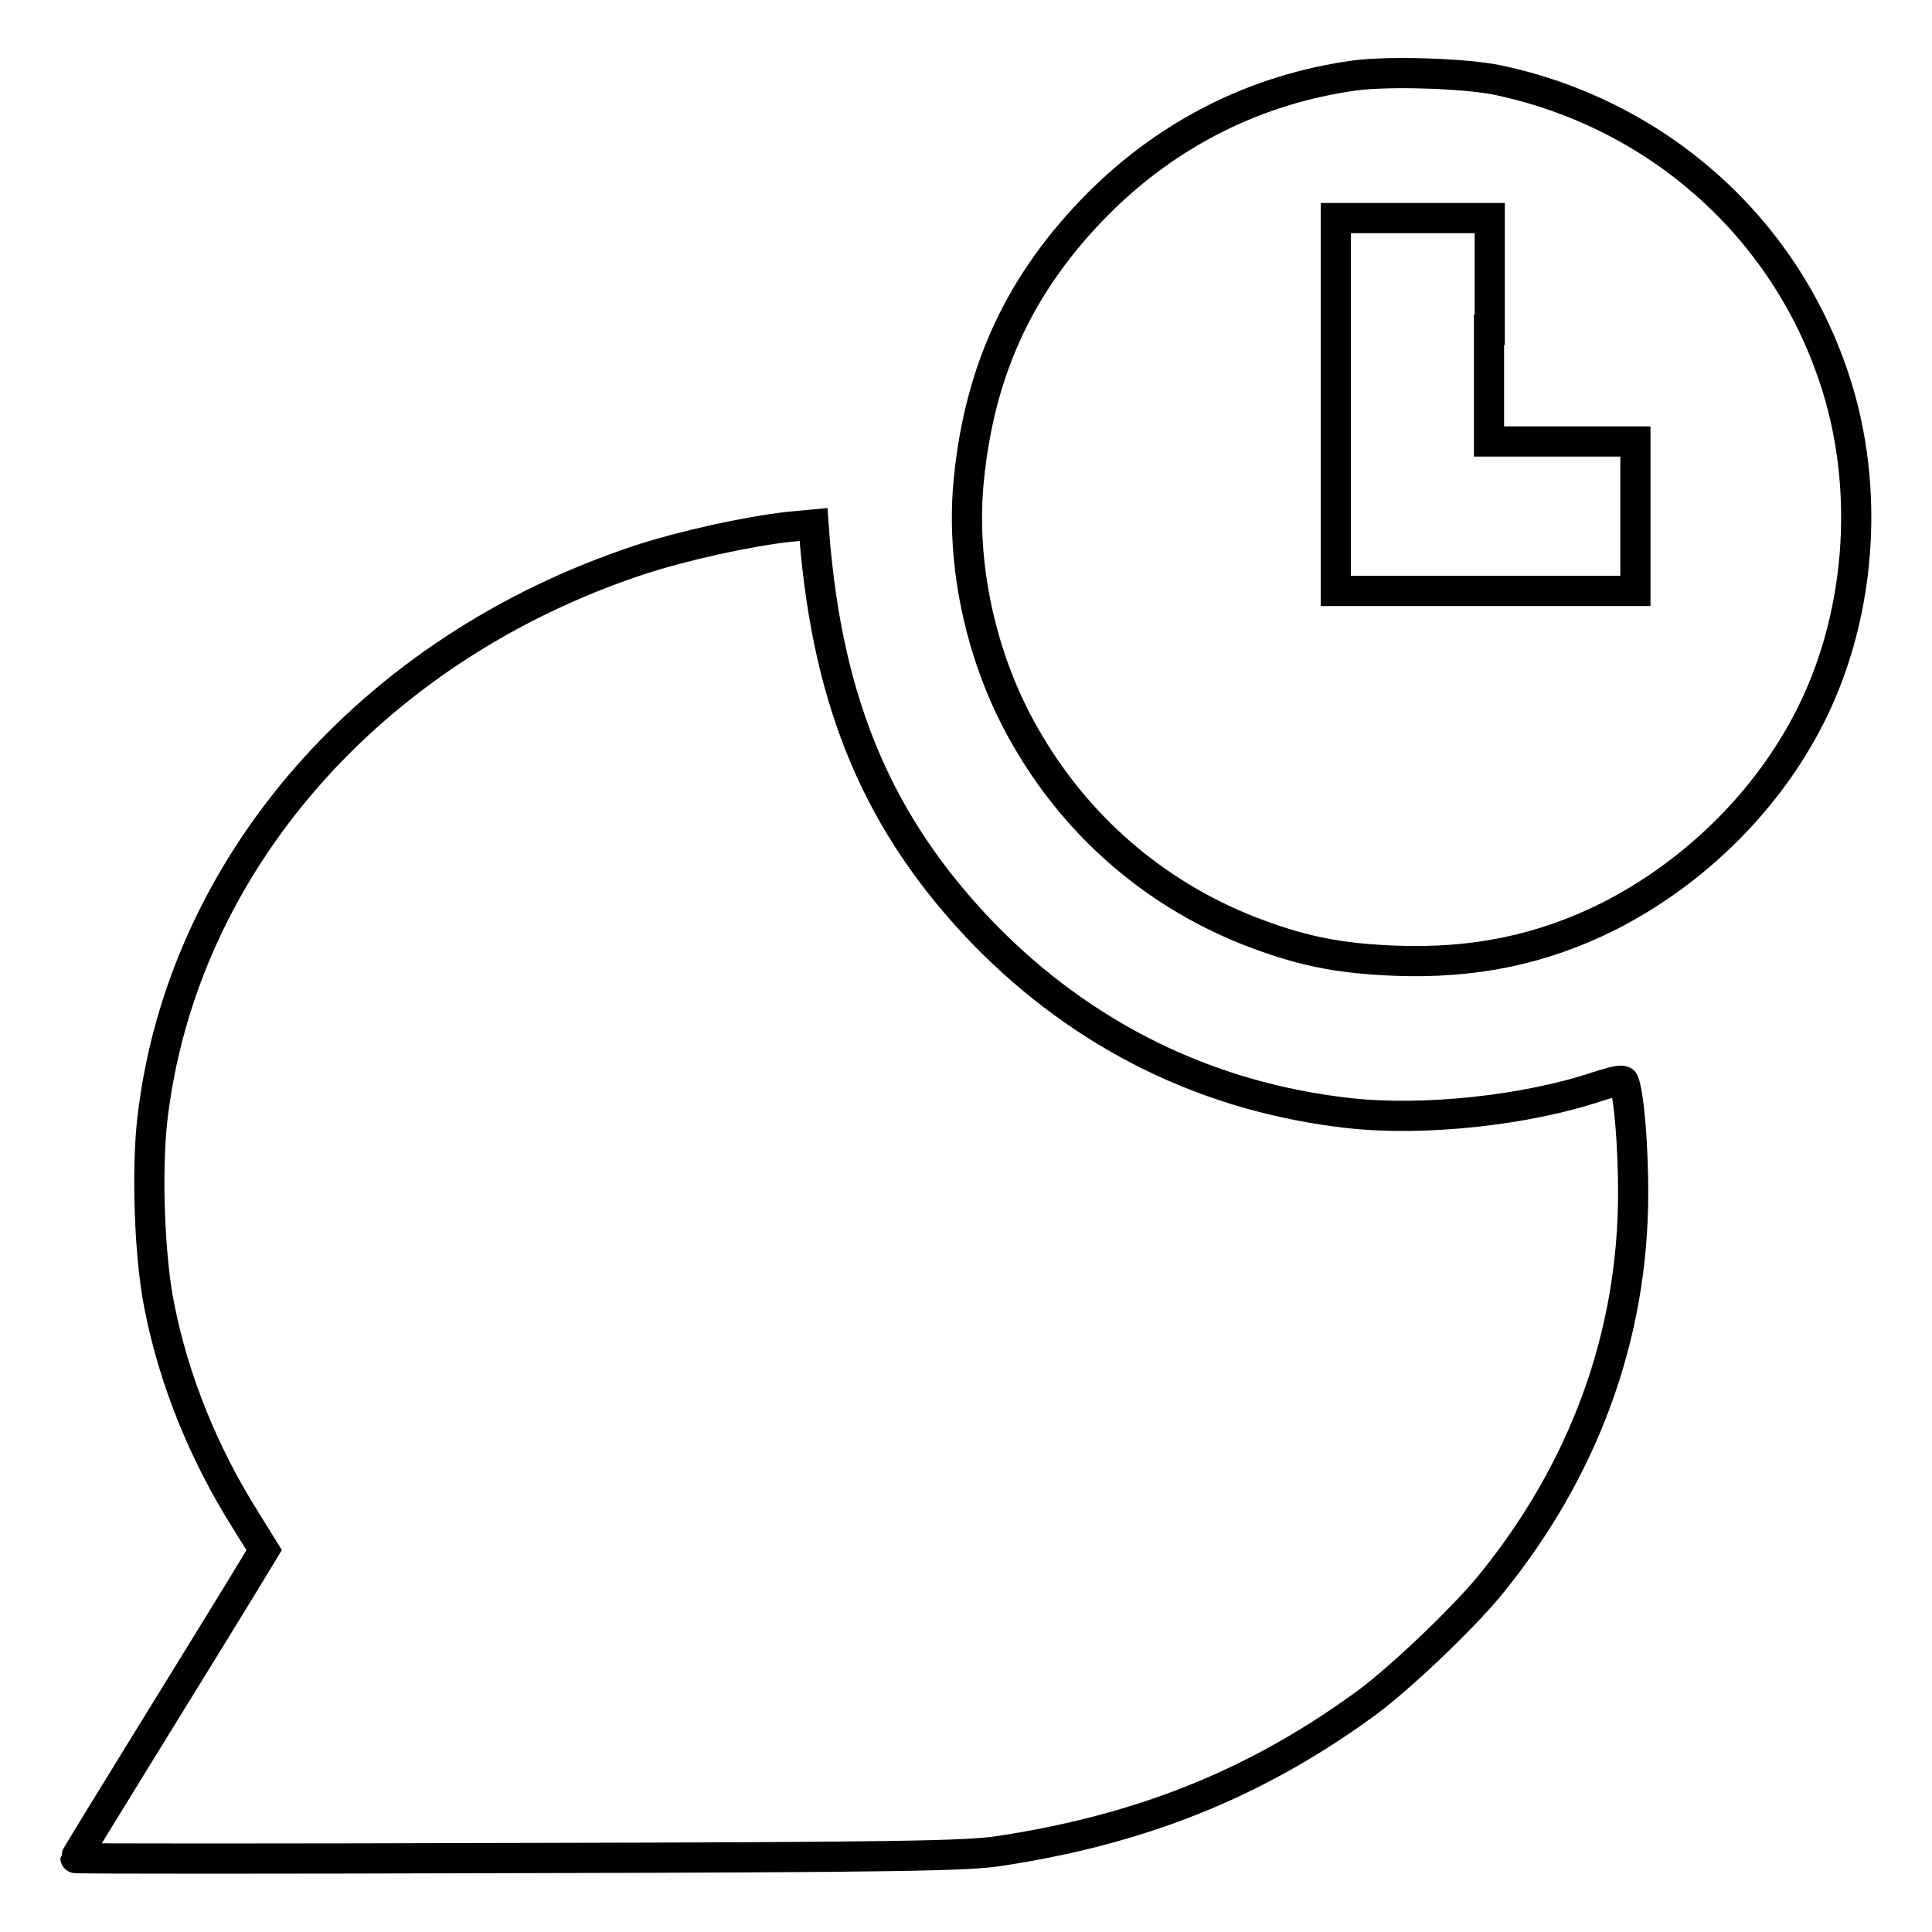 <?xml version="1.0" encoding="utf-8"?>
<!-- Svg Vector Icons : http://www.onlinewebfonts.com/icon -->
<!DOCTYPE svg PUBLIC "-//W3C//DTD SVG 1.1//EN" "http://www.w3.org/Graphics/SVG/1.1/DTD/svg11.dtd">
<svg version="1.1" xmlns="http://www.w3.org/2000/svg" xmlns:xlink="http://www.w3.org/1999/xlink" x="0px" y="0px" viewBox="0 0 256 256" enable-background="new 0 0 256 256" xml:space="preserve">
<g><g><g><path stroke-width="4" fill-opacity="0" stroke="#000000"  d="M179.5,10c-13,1.8-24.6,7.6-34,17c-10.2,10.3-15.6,21.7-17.1,36.3c-1.2,11.4,1.6,24.1,7.4,34.2c6.7,11.8,17,20.8,29.6,25.8c6.7,2.6,11.6,3.7,19.5,4c10.5,0.4,19.5-1.5,28.3-5.9c11-5.6,20.4-14.7,26.1-25.4c7.3-13.6,8.7-31.2,3.7-46c-6.7-20.1-23.6-35-44.6-39.4C194,9.7,184,9.4,179.5,10z M197.3,43.7v14.8h9.7h9.7v9.9v9.9h-19.9H177V53.7V28.9h10.2h10.2V43.7L197.3,43.7z"/><path stroke-width="4" fill-opacity="0" stroke="#000000"  d="M104.6,69.8c-5.5,0.6-14.1,2.5-19.9,4.4c-35.6,11.8-60.6,40.5-64.5,74c-0.8,6.8-0.4,18.4,0.9,24.8c1.9,9.8,5.9,19.6,11.3,28.2l2.6,4.2l-3.4,5.6c-1.9,3.1-7.5,12.2-12.5,20.3c-5,8.1-9.1,14.8-9.1,14.9s26.4,0.1,58.7,0c50.7-0.1,59.3-0.3,63.5-0.9c18.7-2.8,33.8-8.8,48.1-19.1c4.6-3.2,13.4-11.6,17.1-16.1c12.5-15.3,19-33.1,19-52c0-6.1-0.5-12.6-1.2-14.7c-0.1-0.4-1.1-0.2-3.6,0.6c-9.3,3.1-22.8,4.6-32.8,3.5c-18.8-2.1-35.2-10.2-48.4-23.7c-13.9-14.4-20.7-30.3-22.5-52.9l-0.1-1.4L104.6,69.8z"/></g></g></g>
</svg>